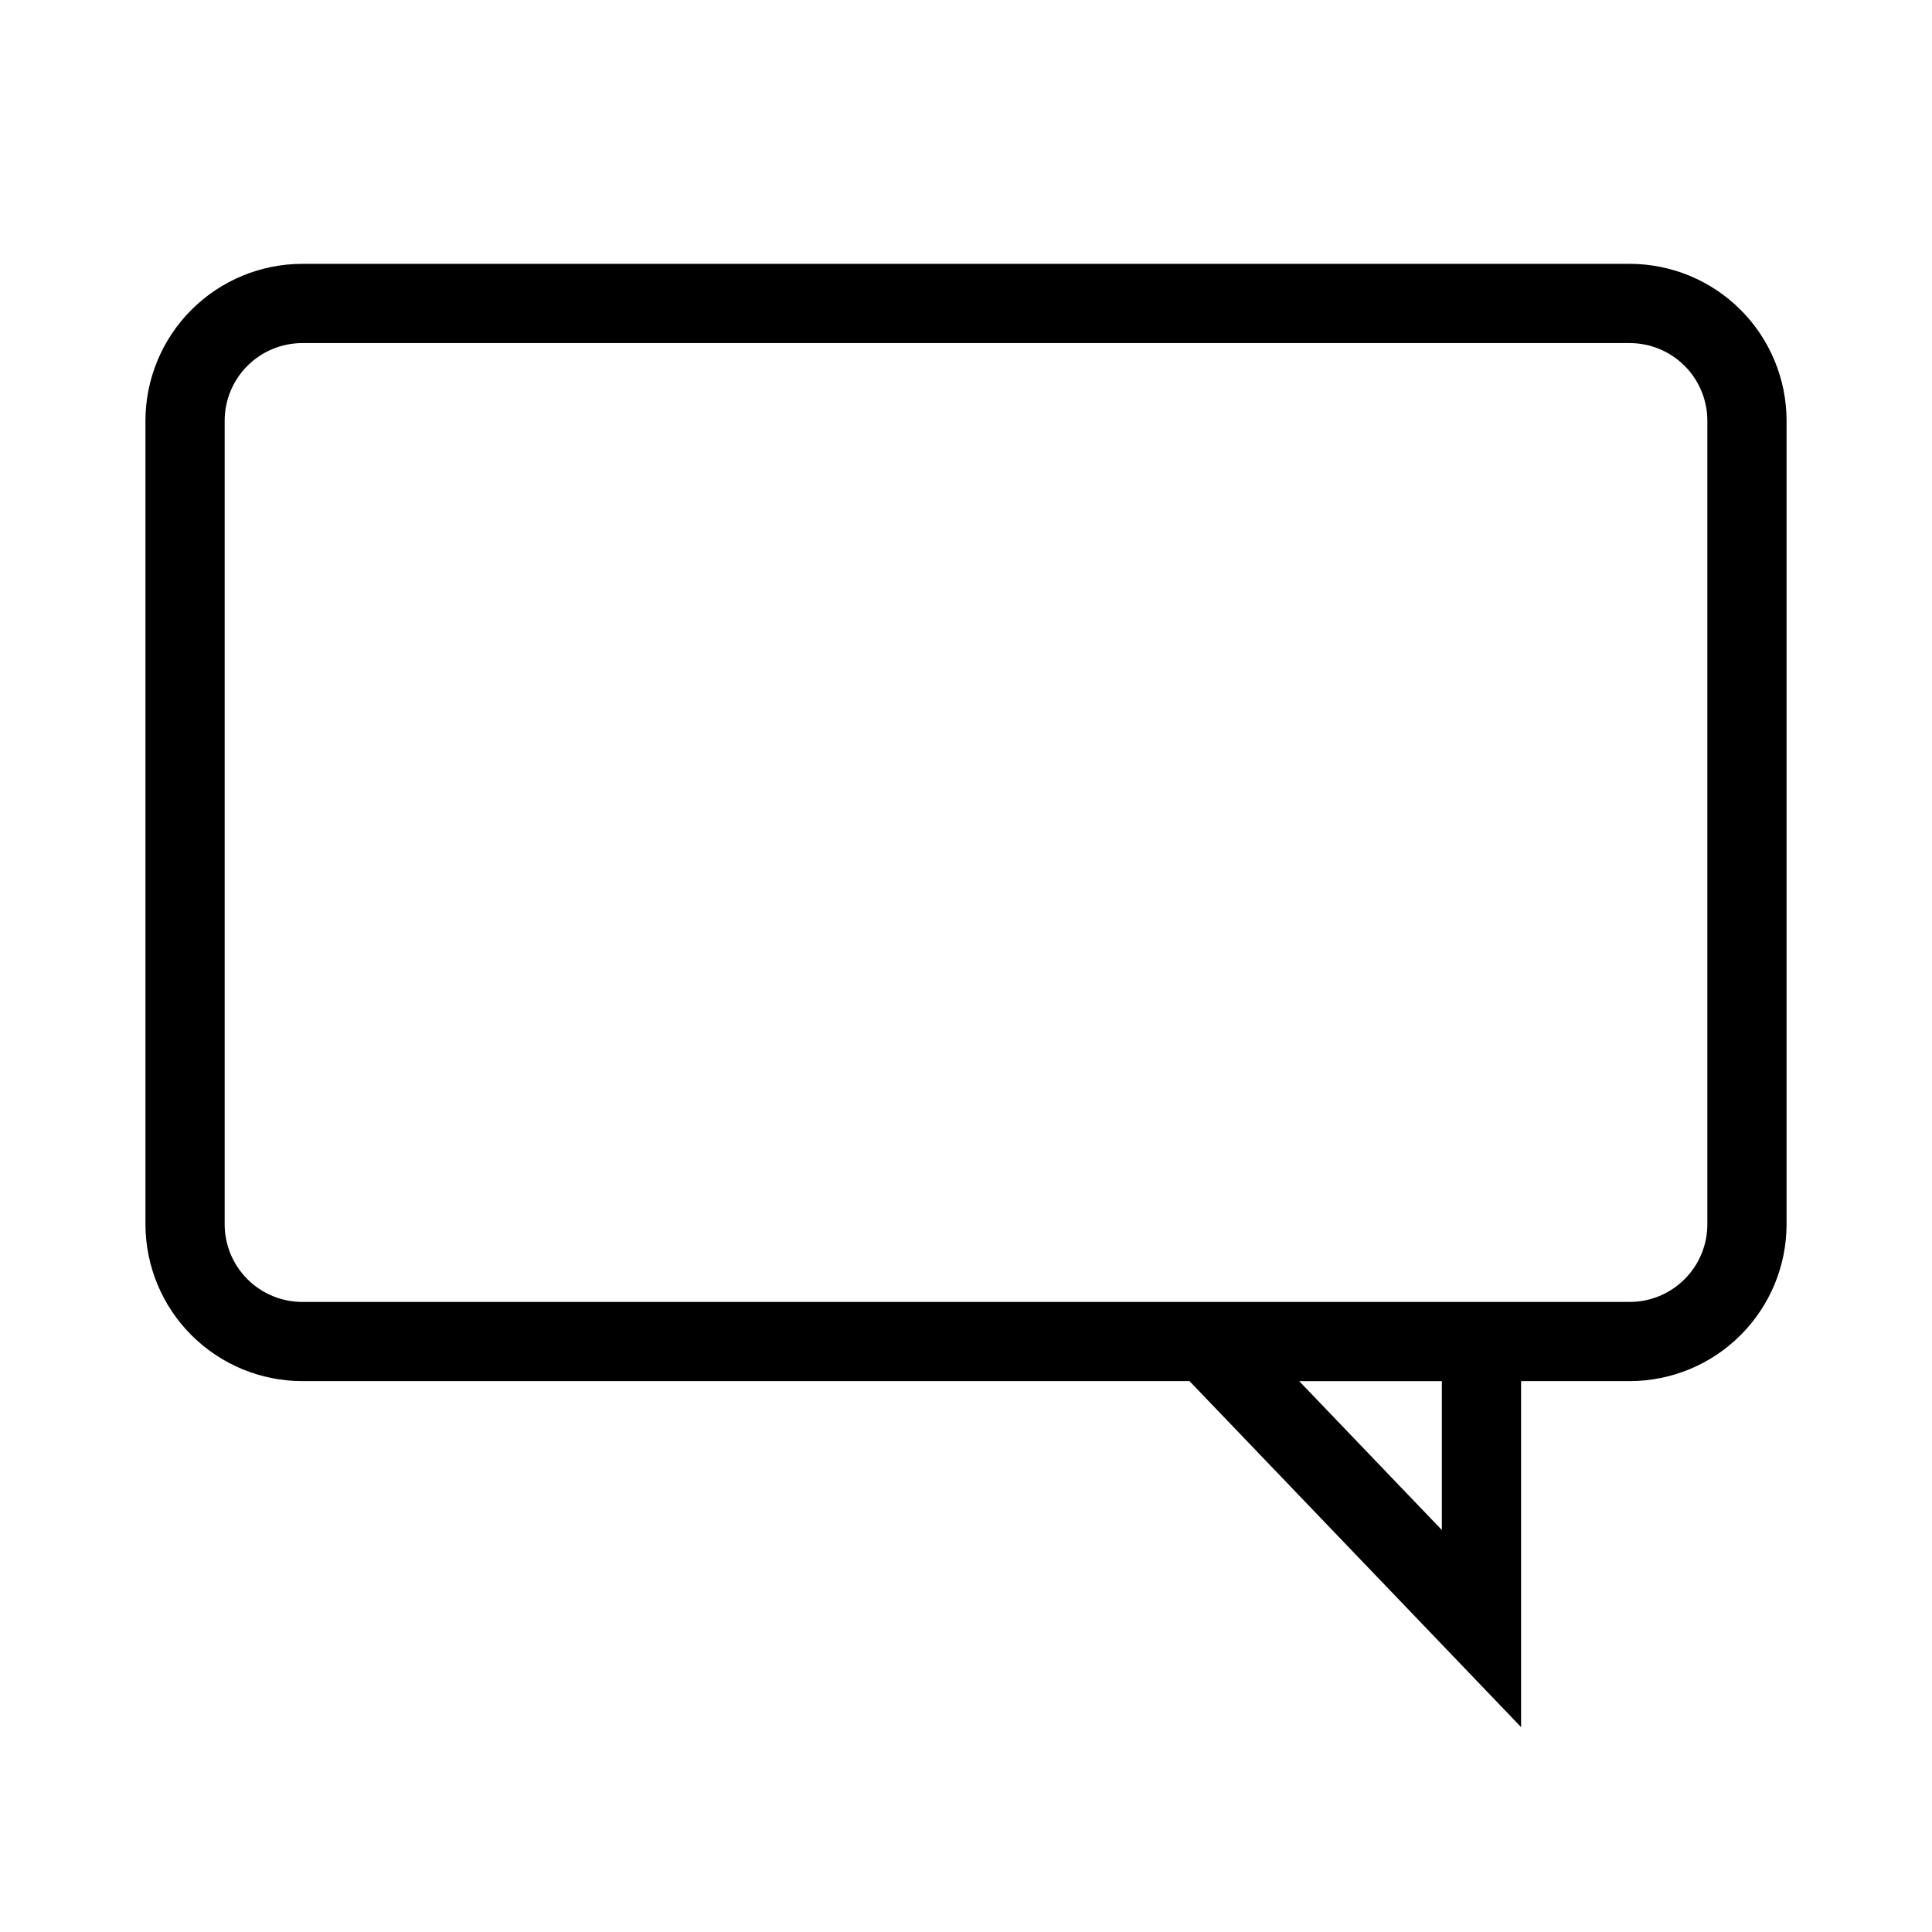 <?xml version="1.0" encoding="UTF-8"?>
<!-- Uploaded to: ICON Repo, www.iconrepo.com, Generator: ICON Repo Mixer Tools -->
<svg fill="#000000" width="800px" height="800px" version="1.1" viewBox="144 144 512 512" xmlns="http://www.w3.org/2000/svg">
 <path d="m575.9 213.92h-351.8c-11.02 0.016-21.578 4.394-29.371 12.188-7.789 7.789-12.172 18.352-12.184 29.367v212.98c0.012 11.02 4.394 21.582 12.184 29.371 7.793 7.789 18.352 12.172 29.371 12.184h235.13l87.871 91.688v-91.688h28.801c11.02-0.012 21.582-4.394 29.371-12.184 7.793-7.789 12.176-18.352 12.188-29.371v-212.98c-0.012-11.016-4.394-21.578-12.188-29.367-7.789-7.793-18.352-12.172-29.371-12.188zm-49.793 335.55-37.809-39.453h37.809zm70.359-81.008c-0.004 5.453-2.176 10.68-6.031 14.535-3.856 3.856-9.082 6.023-14.535 6.027h-351.8c-5.453-0.004-10.68-2.176-14.535-6.027-3.852-3.856-6.019-9.082-6.027-14.535v-212.98c0.008-5.449 2.176-10.676 6.027-14.531 3.856-3.856 9.082-6.023 14.535-6.031h351.8c5.453 0.008 10.68 2.176 14.535 6.027 3.856 3.856 6.027 9.082 6.031 14.535z"/>
</svg>